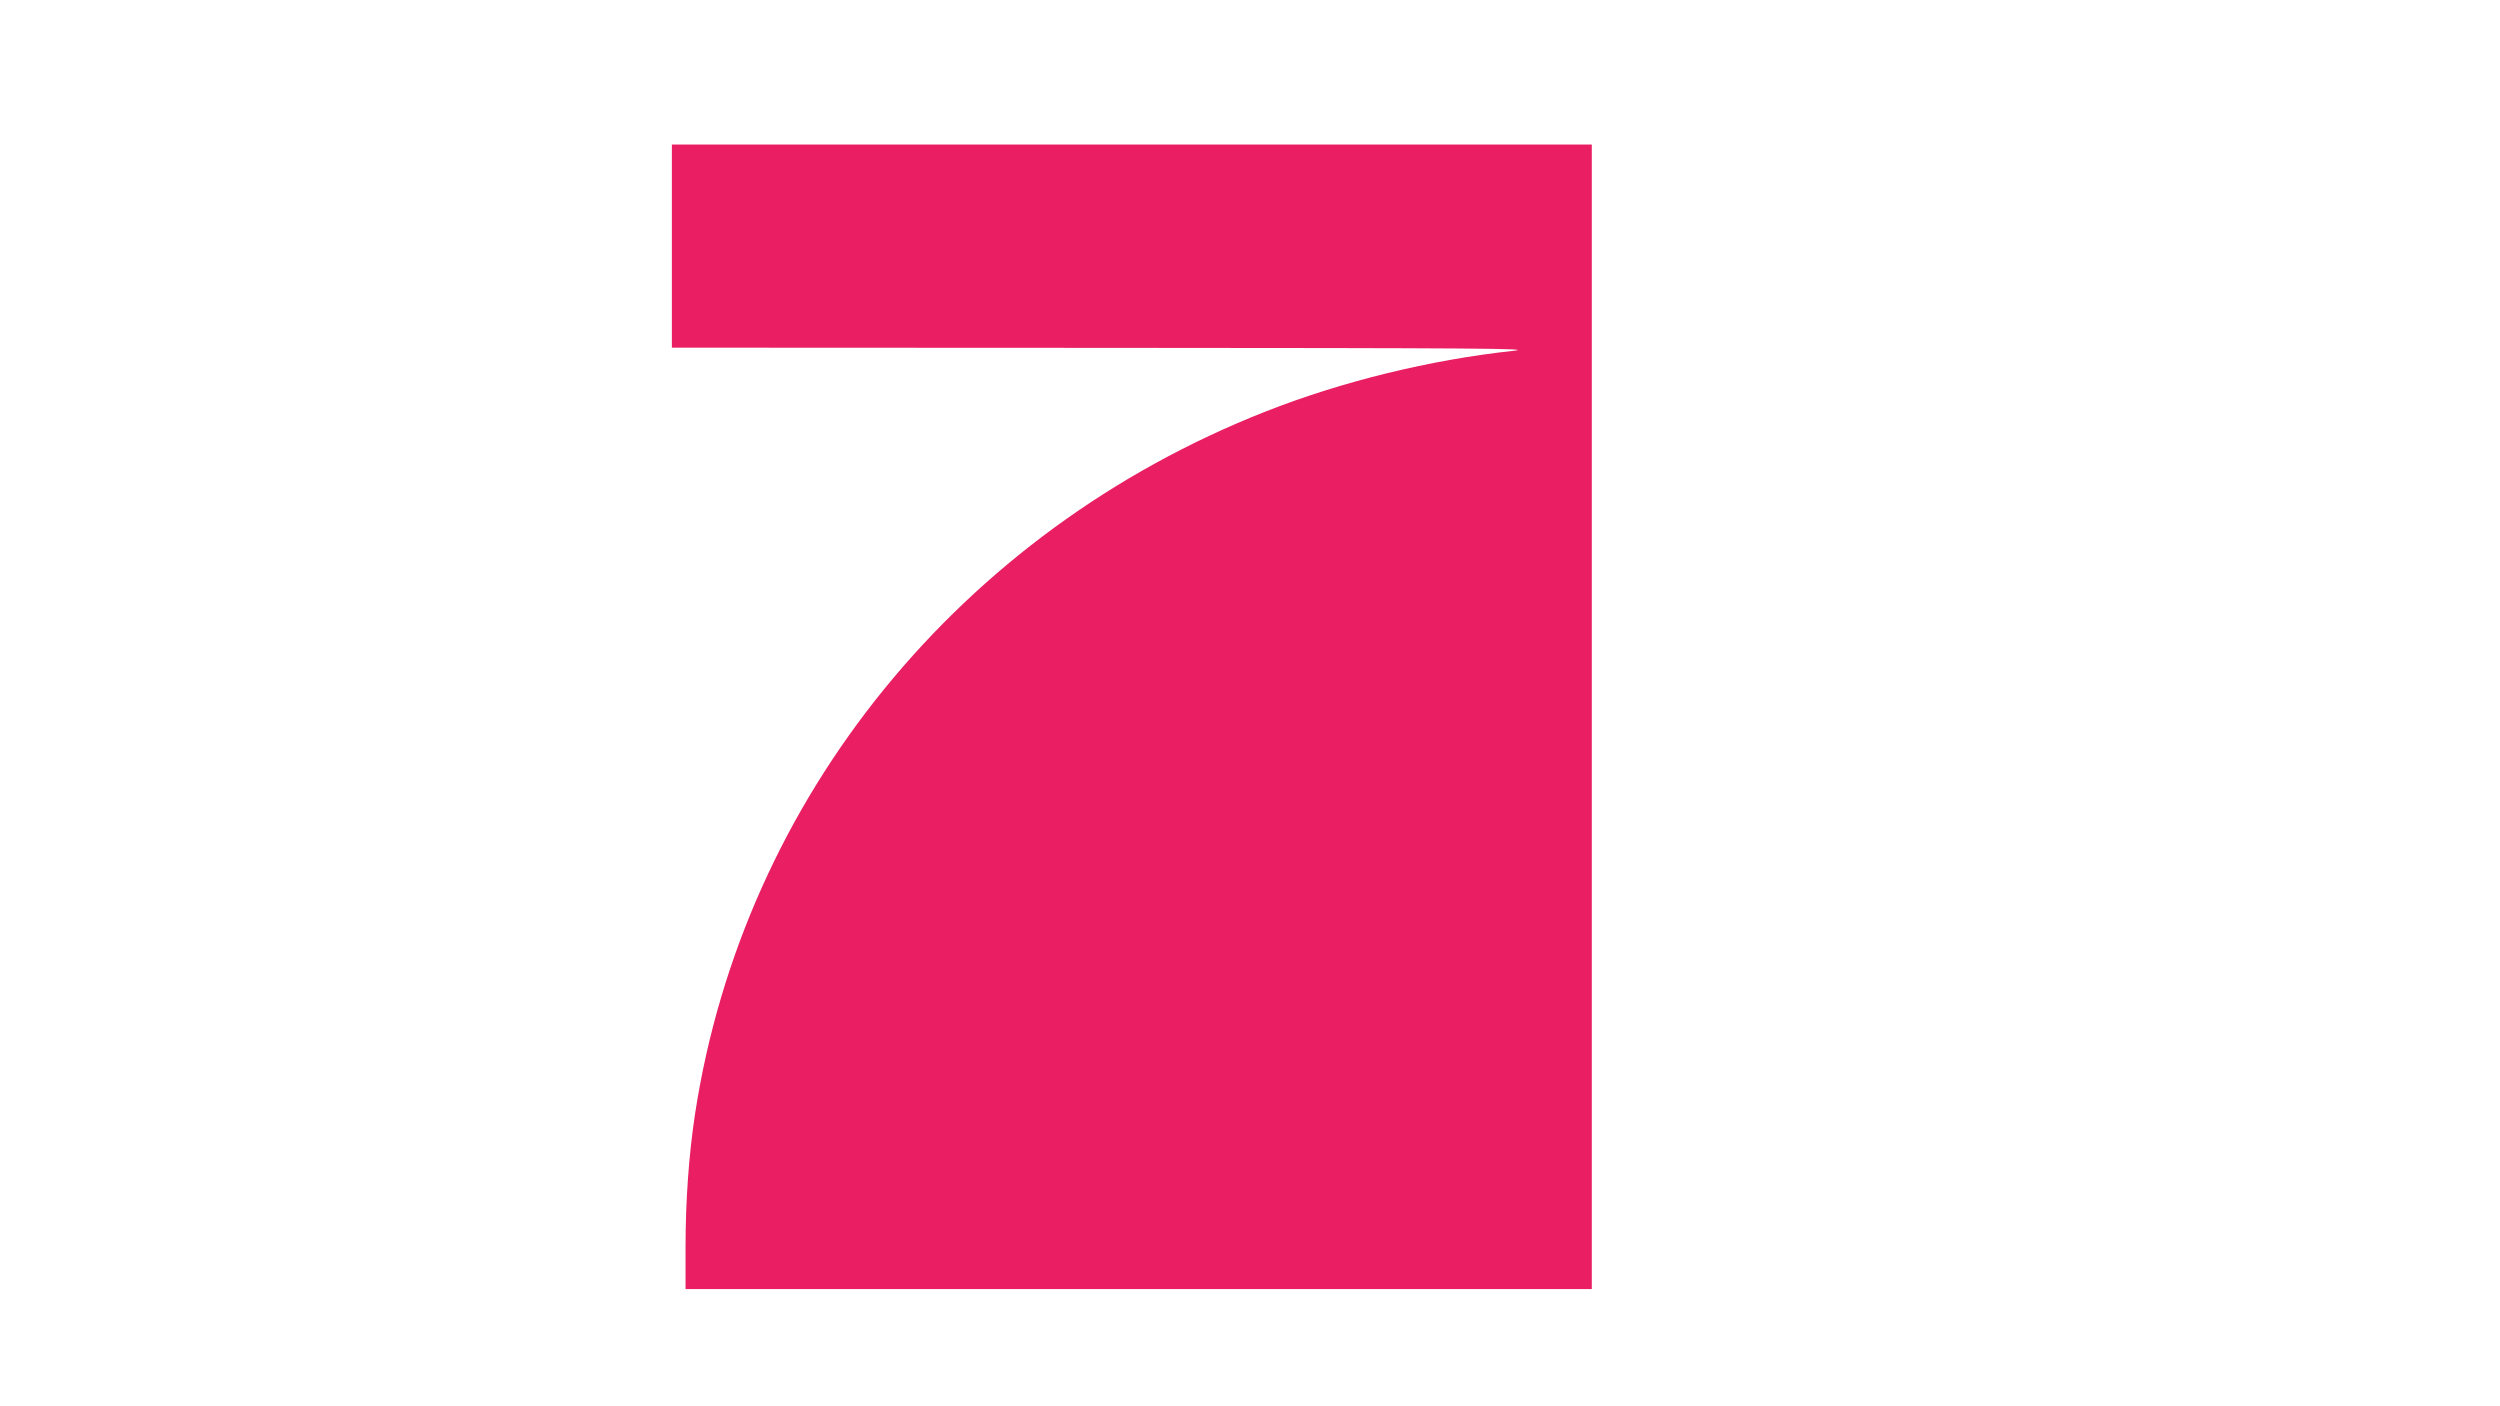 <?xml version="1.0" standalone="no"?>
<!DOCTYPE svg PUBLIC "-//W3C//DTD SVG 20010904//EN"
 "http://www.w3.org/TR/2001/REC-SVG-20010904/DTD/svg10.dtd">
<svg version="1.0" xmlns="http://www.w3.org/2000/svg"
 width="1280pt" height="720pt" viewBox="0 0 1280 720"
 preserveAspectRatio="xMidYMid meet">
<g transform="translate(0,720) scale(0.1,-0.1)"
fill="#e91e63" stroke="none">
<path d="M3440 5940 l0 -520 2218 -1 c1929 -1 2201 -3 2092 -15 -426 -46 -880
-157 -1270 -311 -1564 -615 -2673 -1980 -2921 -3594 -32 -209 -49 -448 -49
-681 l0 -218 2320 0 2320 0 0 2930 0 2930 -2355 0 -2355 0 0 -520z"/>
</g>
</svg>
